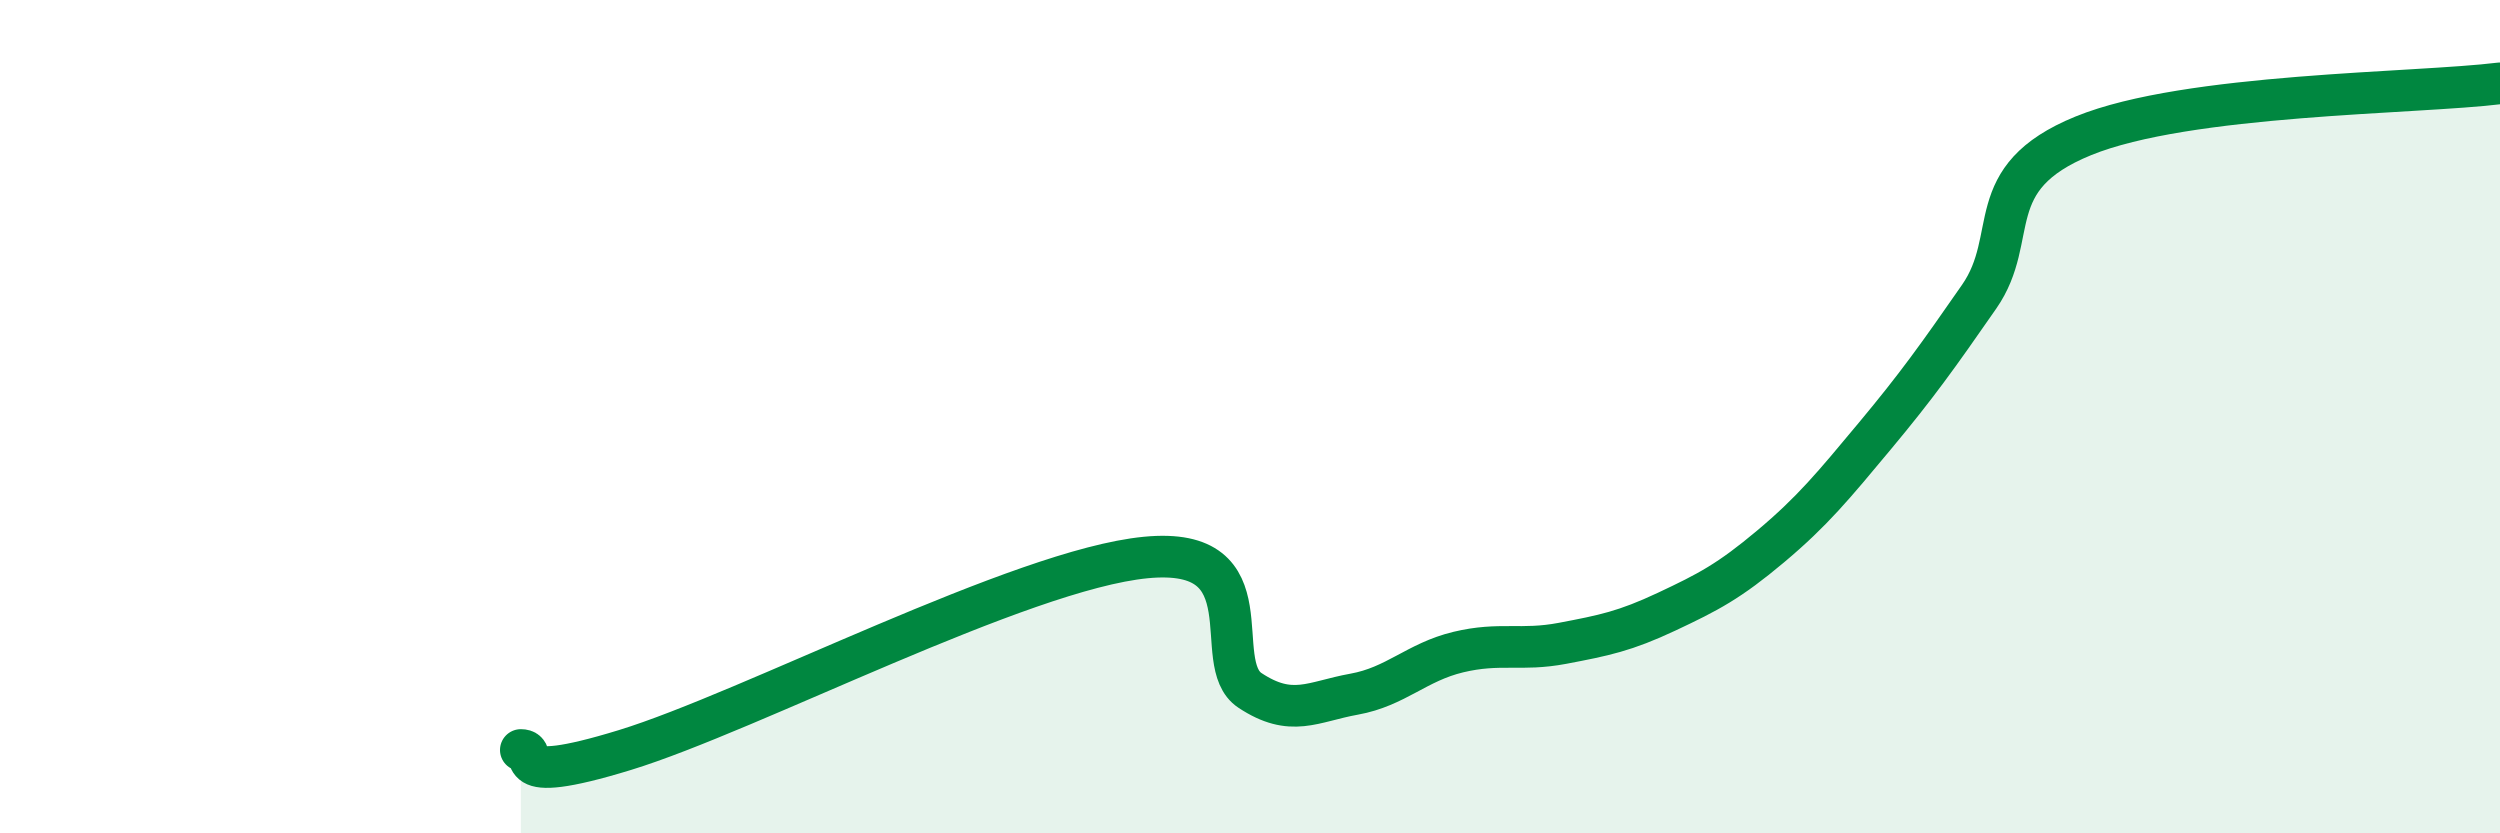 
    <svg width="60" height="20" viewBox="0 0 60 20" xmlns="http://www.w3.org/2000/svg">
      <path
        d="M 12.5,18 C 13,18 12,18.92 15,18 C 18,17.08 24.5,13.67 27.5,13.38 C 30.5,13.09 29,15.91 30,16.57 C 31,17.23 31.5,16.84 32.5,16.66 C 33.5,16.48 34,15.89 35,15.65 C 36,15.41 36.5,15.63 37.5,15.44 C 38.5,15.25 39,15.15 40,14.68 C 41,14.21 41.5,13.95 42.5,13.11 C 43.5,12.27 44,11.66 45,10.46 C 46,9.26 46.5,8.56 47.5,7.12 C 48.5,5.68 47.5,4.28 50,3.26 C 52.5,2.24 58,2.25 60,2L60 20L12.5 20Z"
        fill="#008740"
        opacity="0.1"
        stroke-linecap="round"
        stroke-linejoin="round"
      />
      <path
        d="M 12.5,18 C 13,18 12,18.92 15,18 C 18,17.08 24.5,13.67 27.5,13.38 C 30.5,13.09 29,15.91 30,16.57 C 31,17.23 31.5,16.84 32.5,16.66 C 33.5,16.48 34,15.89 35,15.65 C 36,15.41 36.5,15.63 37.5,15.44 C 38.5,15.25 39,15.15 40,14.68 C 41,14.21 41.5,13.95 42.5,13.11 C 43.5,12.27 44,11.66 45,10.46 C 46,9.26 46.5,8.56 47.5,7.12 C 48.5,5.68 47.5,4.28 50,3.26 C 52.5,2.24 58,2.25 60,2"
        stroke="#008740"
        stroke-width="1"
        fill="none"
        stroke-linecap="round"
        stroke-linejoin="round"
      />
    </svg>
  